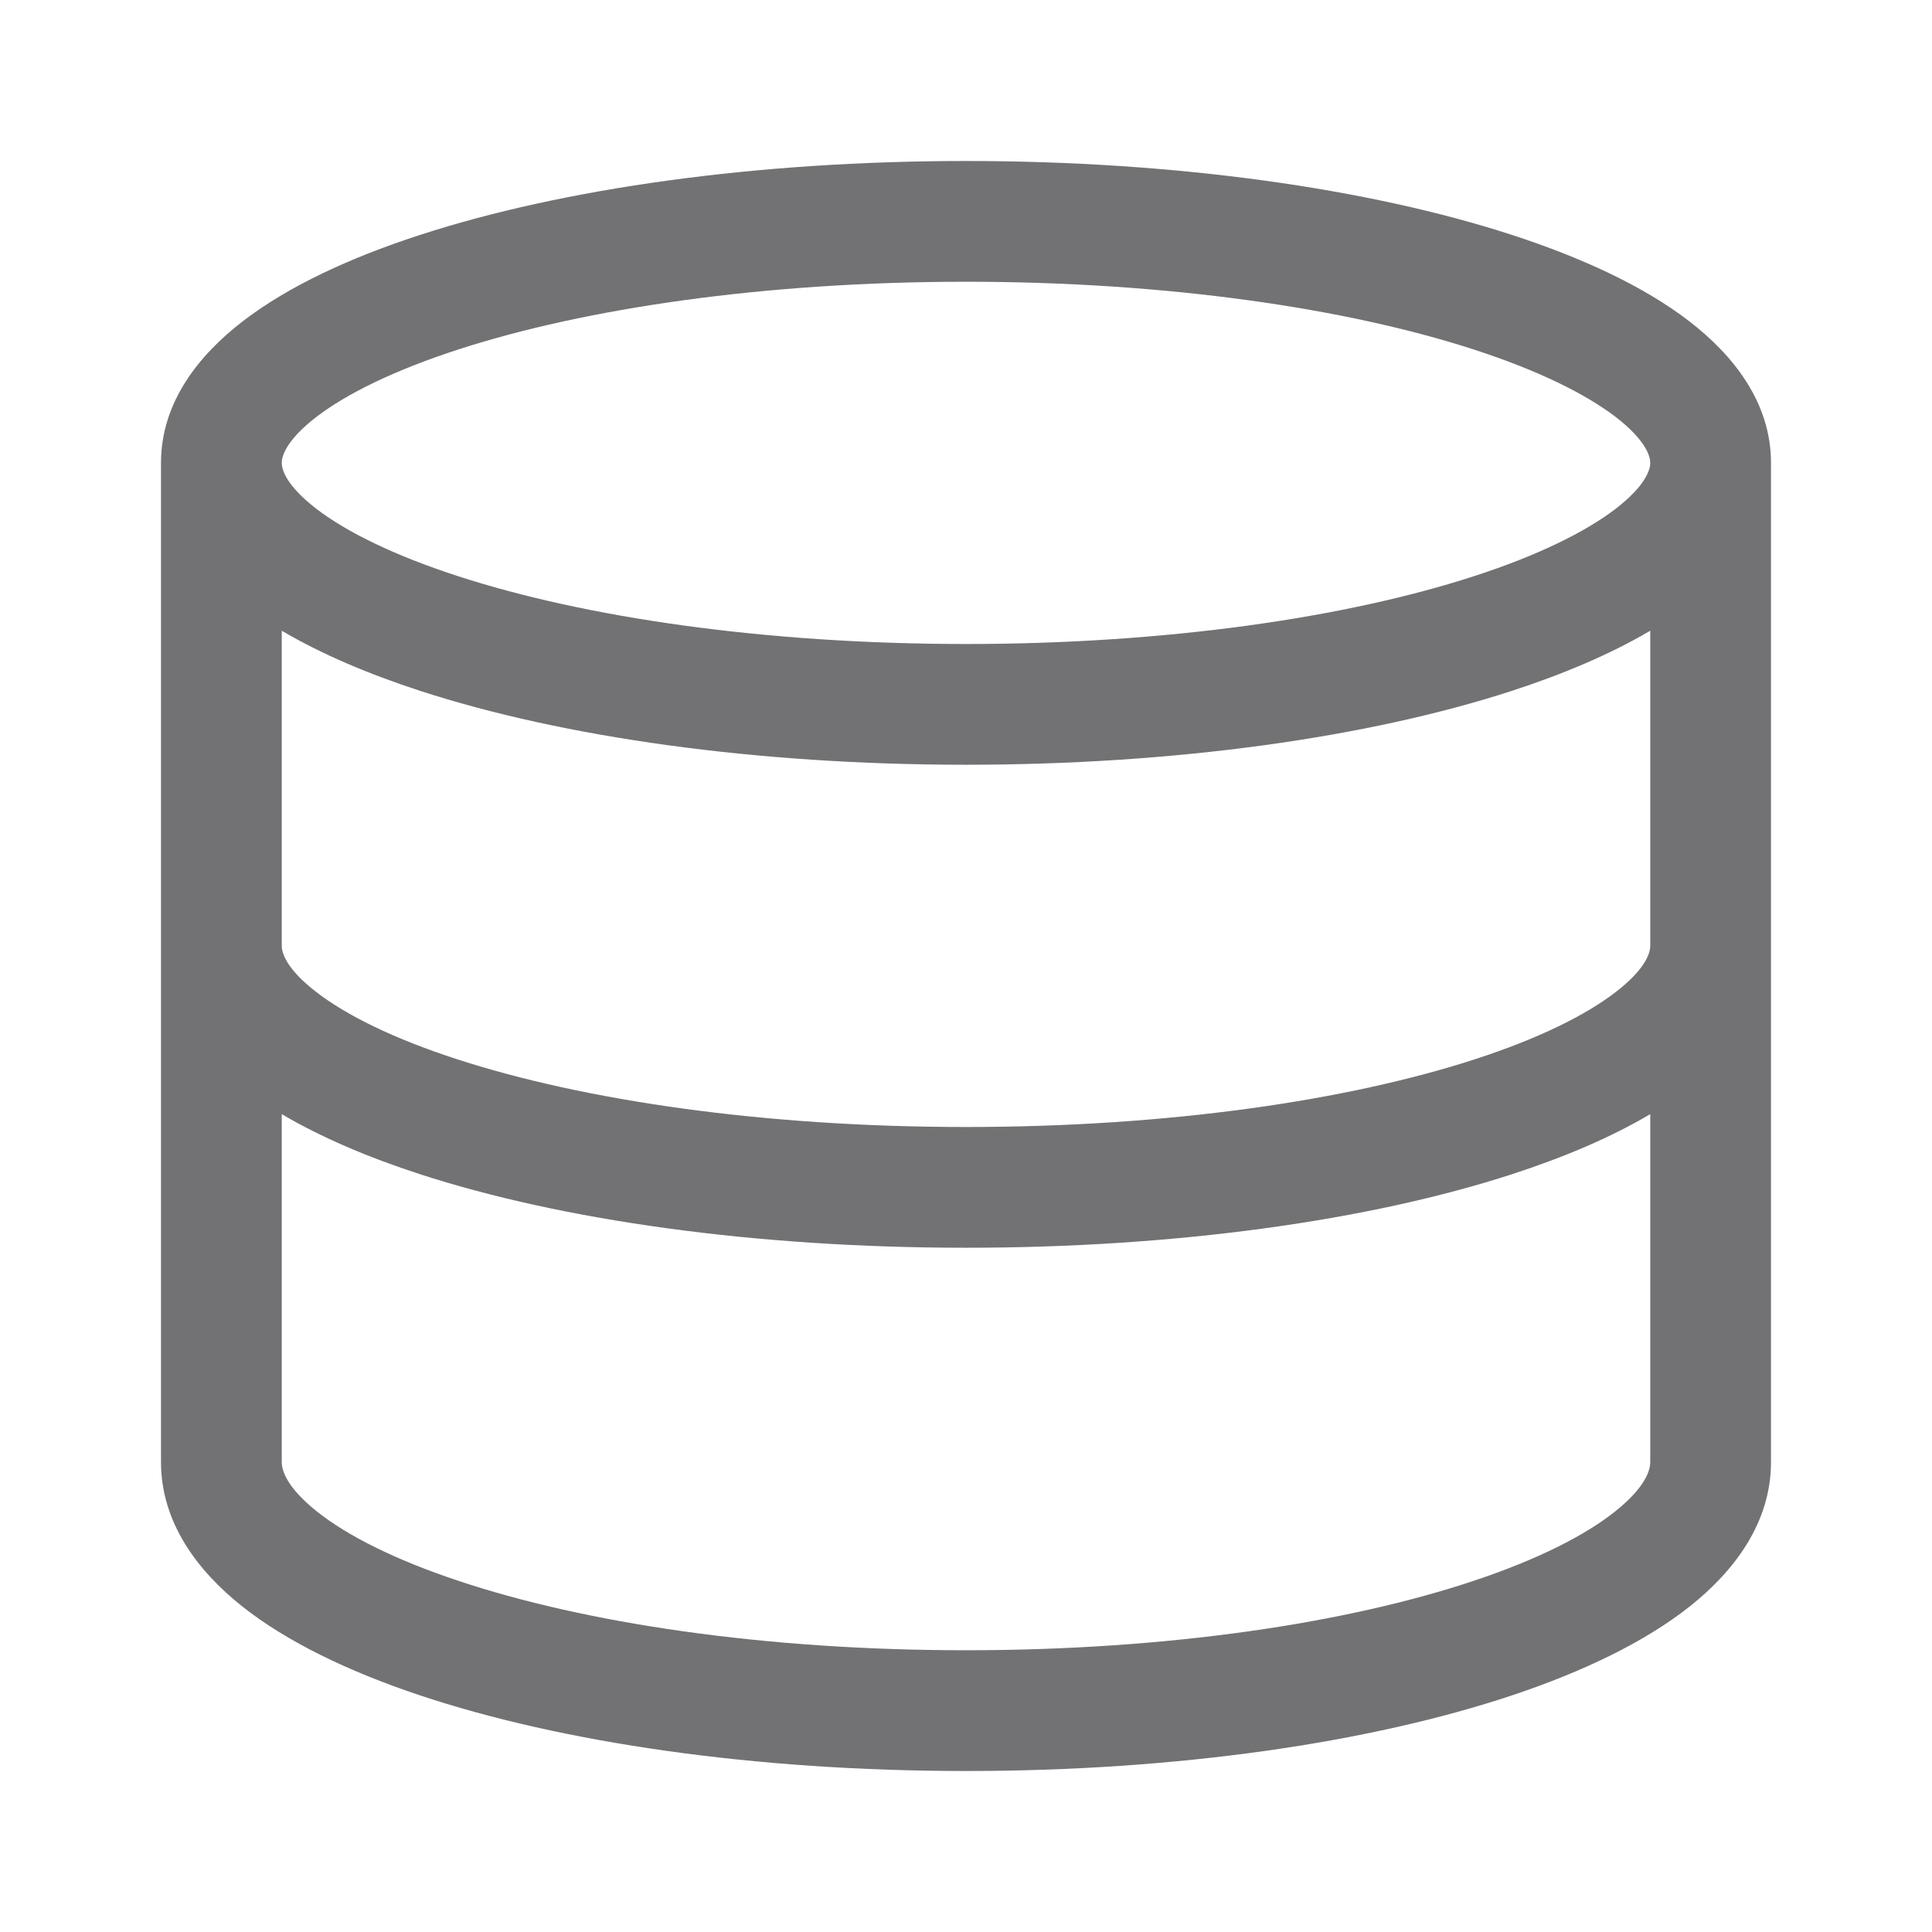 <?xml version="1.0" encoding="utf-8"?>
<svg xmlns="http://www.w3.org/2000/svg" width="24" height="24" viewBox="0 0 24 24" fill="none">
<path fill-rule="evenodd" clip-rule="evenodd" d="M22 5.75C22 4.999 21.53 4.41 20.98 3.987C20.418 3.556 19.651 3.2 18.772 2.915C17.005 2.342 14.611 2 12 2C9.389 2 6.995 2.342 5.228 2.915C4.348 3.2 3.582 3.556 3.021 3.987C2.469 4.41 2 4.999 2 5.75V18.162C2 18.914 2.454 19.514 3.006 19.953C3.566 20.397 4.331 20.764 5.21 21.058C6.976 21.648 9.373 22 12 22C14.627 22 17.024 21.648 18.79 21.058C19.669 20.764 20.434 20.397 20.994 19.953C21.546 19.514 22 18.914 22 18.162V5.75ZM3.933 5.177C3.548 5.473 3.5 5.673 3.5 5.75C3.5 5.827 3.548 6.027 3.933 6.323C4.307 6.609 4.896 6.9 5.691 7.158C7.271 7.671 9.502 8 12 8C14.498 8 16.729 7.671 18.309 7.158C19.104 6.9 19.692 6.609 20.067 6.323C20.452 6.027 20.5 5.827 20.5 5.75C20.5 5.673 20.452 5.473 20.067 5.177C19.692 4.891 19.104 4.6 18.309 4.342C16.729 3.829 14.498 3.5 12 3.5C9.502 3.5 7.271 3.829 5.691 4.342C4.896 4.6 4.307 4.891 3.933 5.177ZM20.5 7.835C20.01 8.124 19.422 8.374 18.772 8.585C17.005 9.158 14.611 9.5 12 9.5C9.389 9.5 6.995 9.158 5.228 8.585C4.578 8.374 3.99 8.124 3.5 7.835V11.75C3.5 11.83 3.549 12.031 3.931 12.325C4.302 12.611 4.887 12.902 5.68 13.159C7.256 13.671 9.486 14 12 14C14.514 14 16.744 13.671 18.32 13.159C19.113 12.902 19.698 12.611 20.069 12.325C20.451 12.031 20.5 11.83 20.5 11.75V7.835ZM20.5 13.84C20.014 14.128 19.43 14.376 18.784 14.586C17.02 15.159 14.625 15.5 12 15.5C9.375 15.5 6.98 15.159 5.216 14.586C4.571 14.376 3.987 14.128 3.5 13.84V18.162C3.5 18.264 3.56 18.477 3.939 18.778C4.31 19.073 4.895 19.371 5.686 19.635C7.26 20.162 9.488 20.5 12 20.5C14.512 20.5 16.74 20.162 18.314 19.635C19.105 19.371 19.69 19.073 20.061 18.778C20.44 18.477 20.5 18.264 20.5 18.162V13.84Z" fill="#727274"/>
</svg>